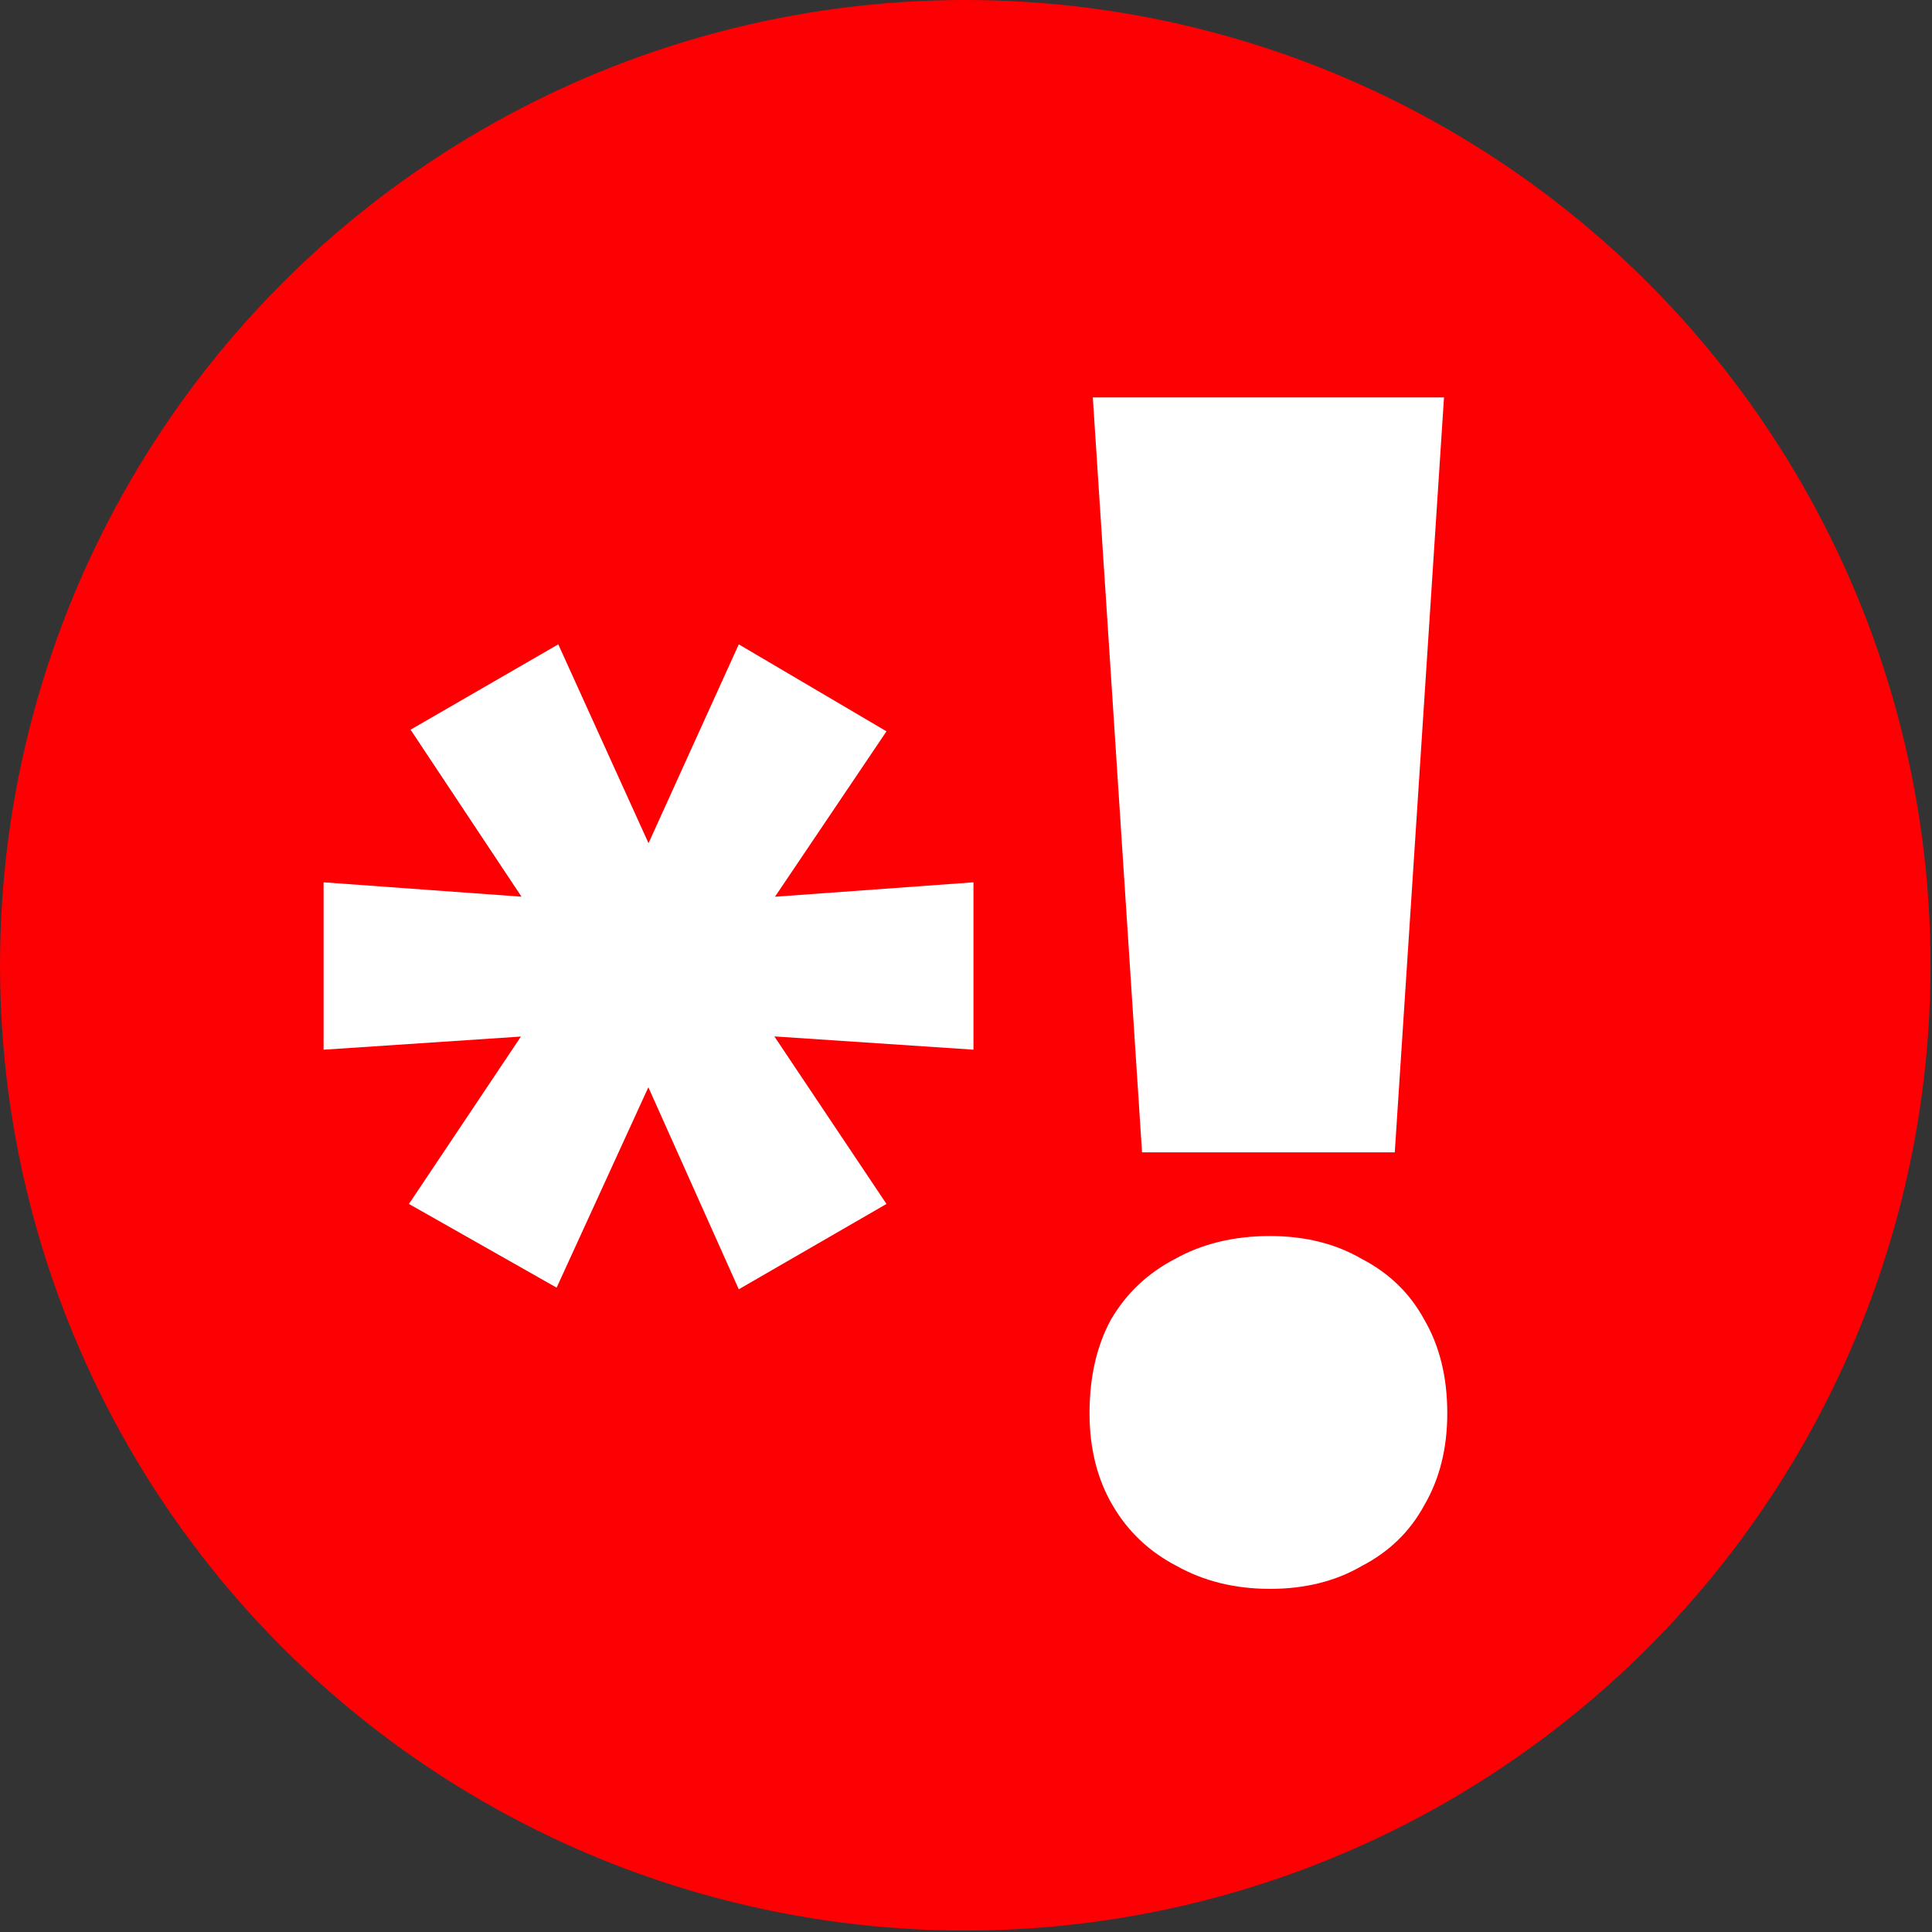 <svg width="1295" height="1295" viewBox="0 0 1295 1295" fill="none" xmlns="http://www.w3.org/2000/svg">
<rect x="0" y="0" width="1295" height="1295" fill="#333333" stroke="none"/>
<circle cx="647.008" cy="647.008" r="647.008" fill="#FC0004"/>
<path d="M732.5 266.4H967.9L934.9 772.4H765.5L732.5 266.4ZM851.3 1065C827.833 1065 806.933 1059.87 788.6 1049.6C770.267 1040.07 755.967 1026.5 745.7 1008.9C735.433 991.3 730.3 970.766 730.3 947.3C730.3 923.1 735.067 902.2 744.6 884.6C754.867 867 769.167 853.433 787.5 843.9C805.833 833.633 827.1 828.5 851.3 828.5C874.767 828.5 895.3 833.633 912.9 843.9C931.233 853.433 945.167 867 954.7 884.6C964.967 902.2 970.1 923.1 970.1 947.3C970.1 970.766 964.967 991.3 954.7 1008.9C945.167 1026.5 931.233 1040.07 912.9 1049.6C895.3 1059.87 874.767 1065 851.3 1065Z" fill="white"/>
<path d="M373.1 863.1L274.1 807L374.2 657.4L398.4 691.5L216.9 703.6V591.4L398.4 604.6L375.3 639.8L275.2 489.1L374.2 431.9L444.6 587H424.8L495.2 431.9L594.2 490.2L494.1 638.7L471 604.6L652.5 591.4V703.6L471 691.5L494.1 657.4L594.2 807L495.2 864.2L424.8 706.9H444.6L373.1 863.1Z" fill="white"/>
</svg>
